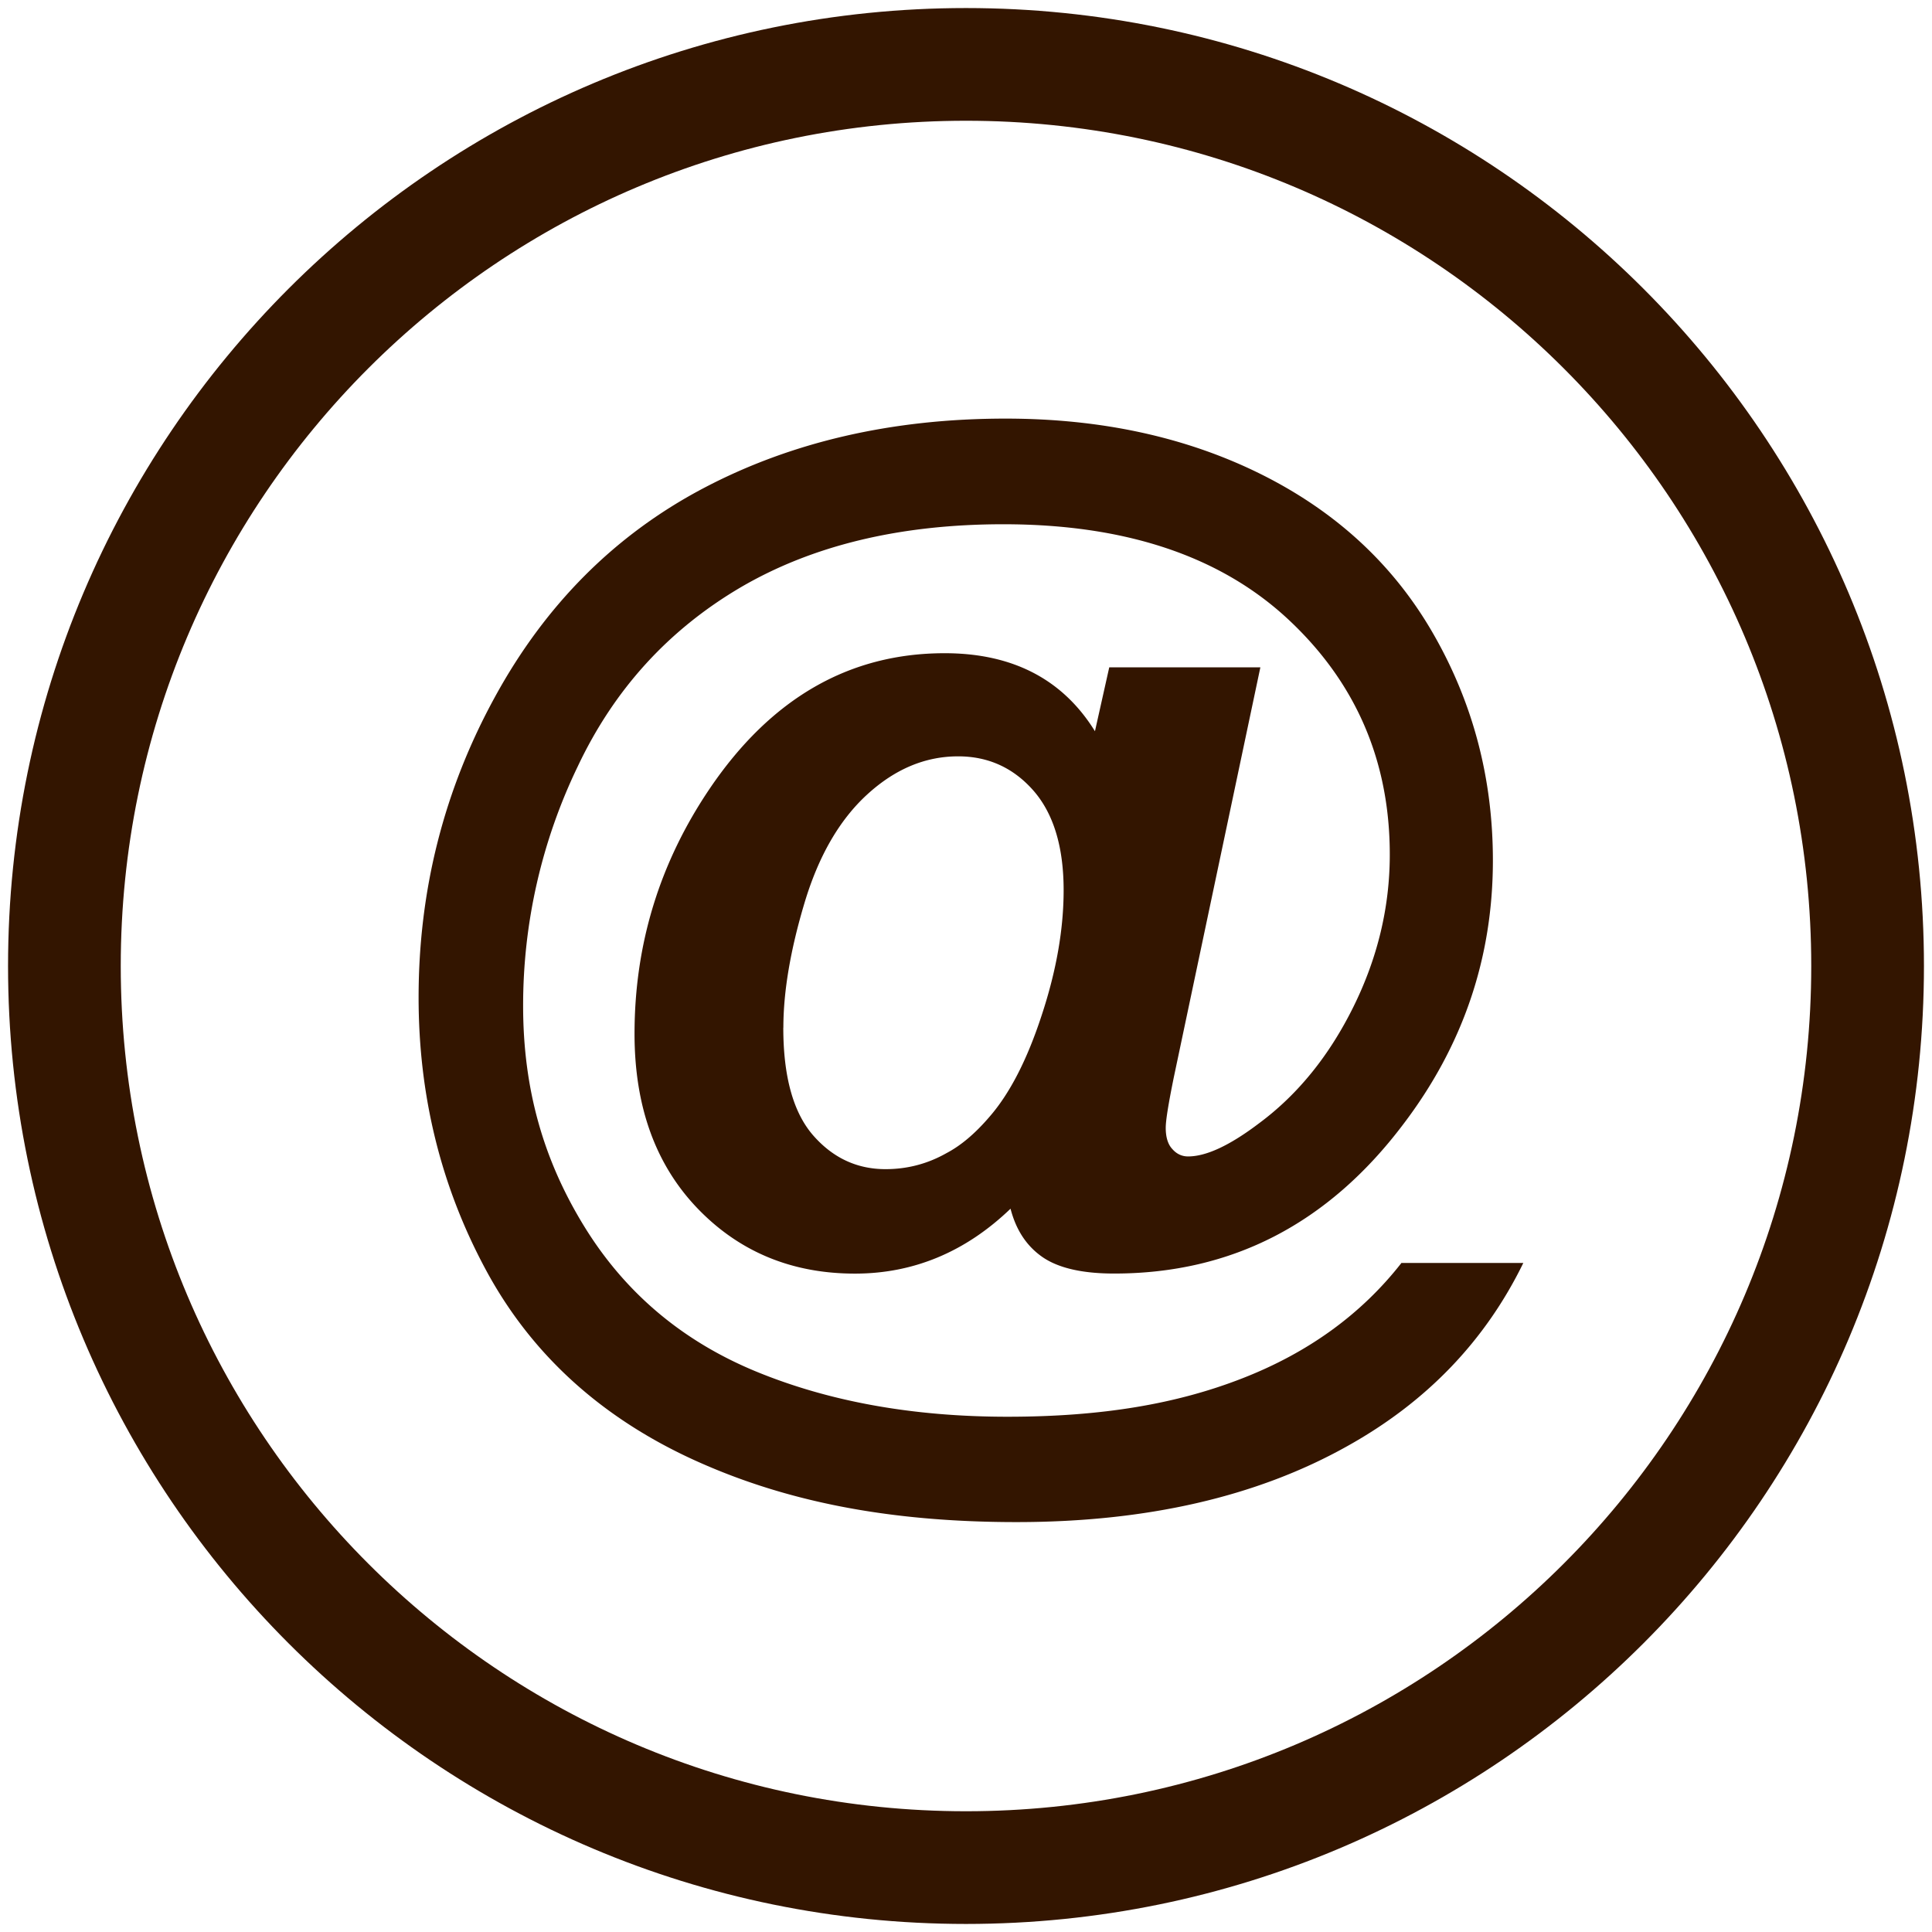 <svg width="60" height="60" viewBox="0 0 60 60" fill="none" xmlns="http://www.w3.org/2000/svg">
    <path d="M58 30C58 14.536 45.464 2 30 2S2 14.536 2 30s12.536 28 28 28 28-12.536 28-28z" stroke="#331500" stroke-width="3.5" stroke-miterlimit="10"/>
    <path d="M24.326 31.914c0 1.505.304 2.616.91 3.326.613.71 1.366 1.069 2.265 1.069.675 0 1.305-.164 1.894-.498.45-.236.893-.613 1.33-1.123.631-.722 1.173-1.772 1.627-3.163.457-1.384.68-2.677.68-3.878 0-1.336-.309-2.368-.929-3.084-.625-.716-1.408-1.074-2.348-1.074-1.02 0-1.96.394-2.822 1.183-.862.788-1.512 1.912-1.949 3.37-.436 1.457-.656 2.75-.656 3.872m19.187 7.308h3.793c-1.183 2.423-3.004 4.317-5.463 5.687-2.804 1.572-6.234 2.361-10.276 2.361s-7.29-.662-10.138-1.985c-2.846-1.328-4.965-3.284-6.35-5.863C13.691 36.836 13 34.026 13 30.978c0-3.338.789-6.446 2.368-9.329 1.572-2.877 3.733-5.038 6.47-6.483C24.575 13.722 27.708 13 31.23 13c2.986 0 5.645.583 7.964 1.743 2.325 1.165 4.104 2.817 5.329 4.96 1.227 2.143 1.84 4.48 1.84 7.017 0 3.03-.93 5.761-2.792 8.206-2.332 3.084-5.324 4.625-8.971 4.625-.984 0-1.725-.169-2.221-.509-.498-.345-.825-.843-.996-1.505-1.396 1.342-3.012 2.016-4.831 2.016-1.966 0-3.6-.68-4.898-2.034-1.3-1.36-1.948-3.162-1.948-5.414 0-2.786.783-5.323 2.342-7.624 1.9-2.799 4.328-4.195 7.29-4.195 2.107 0 3.666.807 4.667 2.423l.444-1.985h4.693L36.453 33.46c-.164.807-.25 1.329-.25 1.567 0 .29.068.516.208.661.132.151.298.226.485.226.57 0 1.305-.346 2.21-1.033 1.209-.897 2.185-2.111 2.931-3.624.748-1.517 1.124-3.09 1.124-4.716 0-2.913-1.056-5.354-3.163-7.315-2.111-1.961-5.056-2.945-8.838-2.945-3.211 0-5.936.657-8.171 1.967-2.234 1.318-3.915 3.162-5.044 5.549a17.074 17.074 0 0 0-1.699 7.442c0 2.581.63 4.784 1.894 6.841 1.263 2.057 3.035 3.557 5.318 4.504 2.275.941 4.887 1.414 7.83 1.414 2.942 0 5.268-.4 7.302-1.196 2.039-.796 3.684-1.985 4.929-3.575l-.004-.004z" fill="#331500"/>
</svg>
